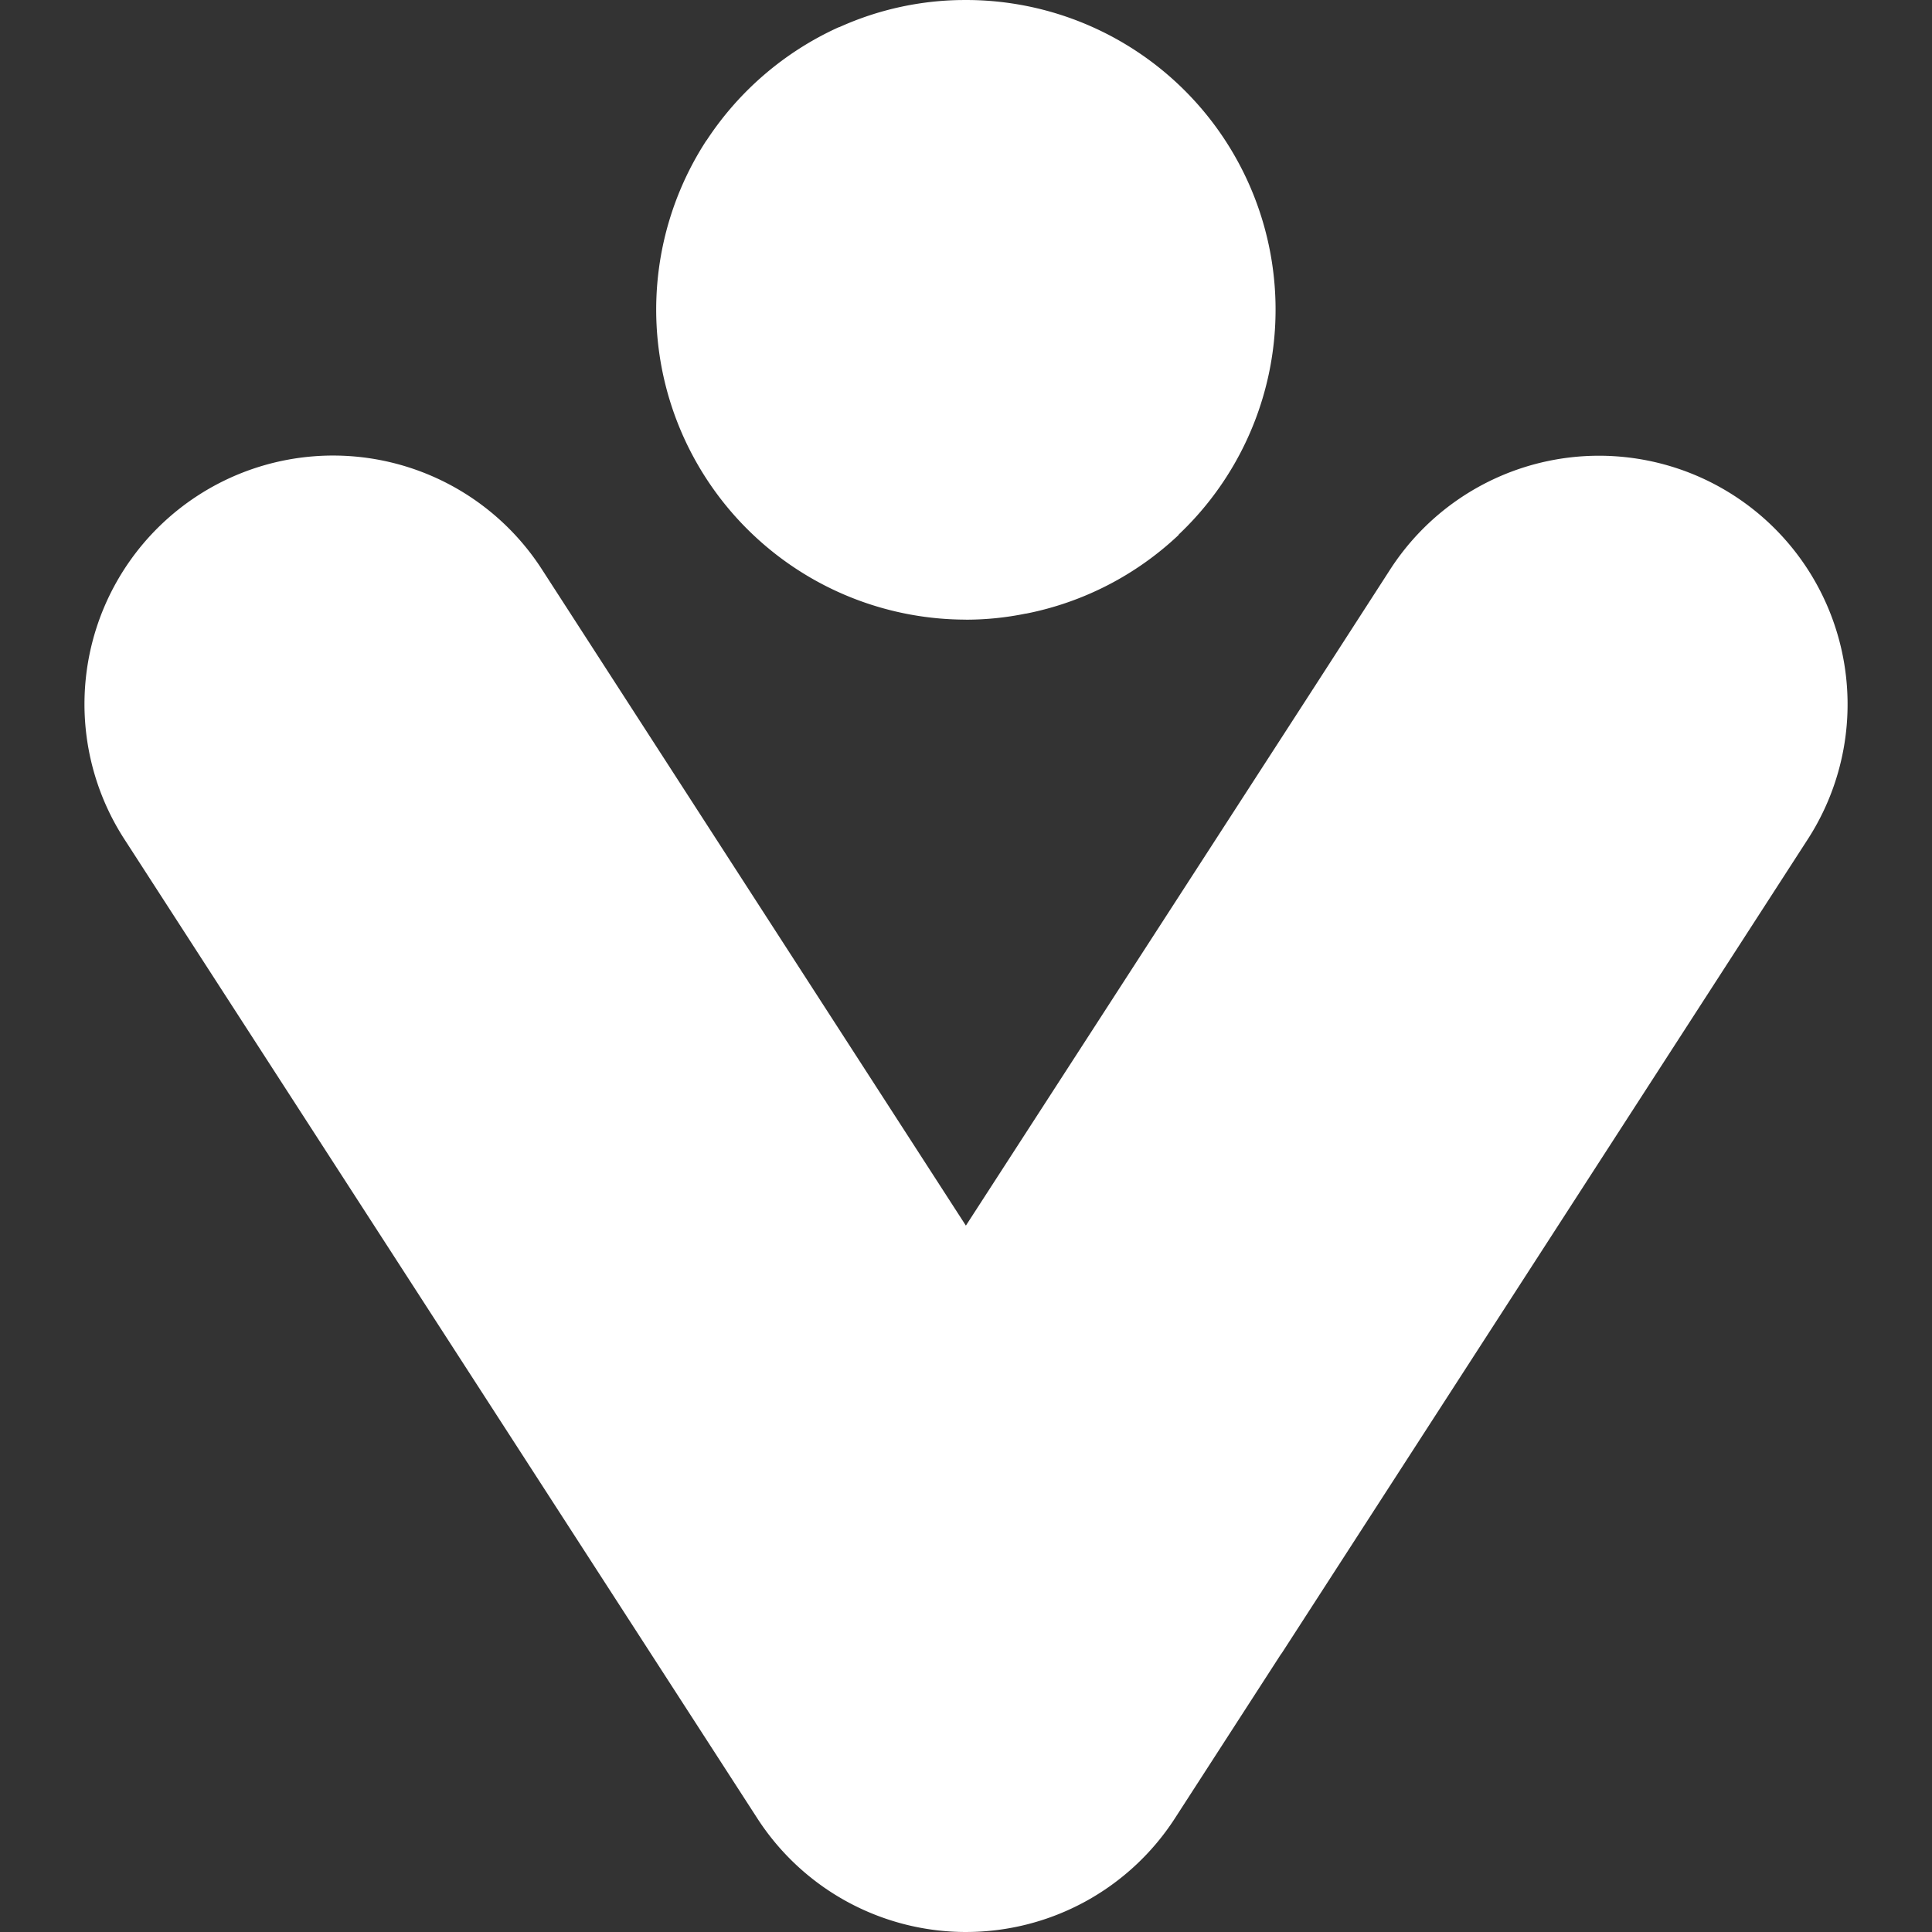 <svg xmlns="http://www.w3.org/2000/svg" xmlns:xlink="http://www.w3.org/1999/xlink" width="100" height="100" viewBox="0 0 117 117">
  <rect x="0" y="0" width="117" height="117" fill="#333333" stroke="none"/>
  <defs>
    <clipPath id="clip-path">
      <circle id="Ellipse_1" data-name="Ellipse 1" cx="58.5" cy="58.5" r="58.5" transform="translate(886 130)" fill="#293e40"/>
    </clipPath>
  </defs>
  <g id="Mask_Group_7" data-name="Mask Group 7" transform="translate(-886 -130)" clip-path="url(#clip-path)">
    <g id="temp_formal-3132AE3231AE32_temp" transform="translate(884.078 127.989)">
      <path id="Path_21" data-name="Path 21" d="M60.415,119.011a15.048,15.048,0,0,1-12.634-6.888L9.448,52.822a15.053,15.053,0,1,1,25.286-16.34L60.415,76.233,81.357,43.862l.041-.07.014-.015,4.7-7.283A15.053,15.053,0,0,1,111.4,52.834L79.526,102.155h-.014a.06.06,0,0,0-.012.02.056.056,0,0,0,0,.024s-.015,0-.015.012l-.014.014-6.4,9.905a15.059,15.059,0,0,1-12.651,6.88Z" fill="#fff"/>
      <path id="Path_22" data-name="Path 22" d="M60.415,39.535A18.775,18.775,0,0,1,44.712,10.5h.014a.046.046,0,0,0,.014-.029,18.893,18.893,0,0,1,7.95-6.8.111.111,0,0,0,.043-.015h.015a18.5,18.5,0,0,1,7.665-1.645,18.749,18.749,0,0,1,12.89,32.371V34.4l-.027.029a18.734,18.734,0,0,1-9.214,4.742h-.029a17.992,17.992,0,0,1-3.621.367Z" fill="#fff"/>
    </g>
  </g>
</svg>
